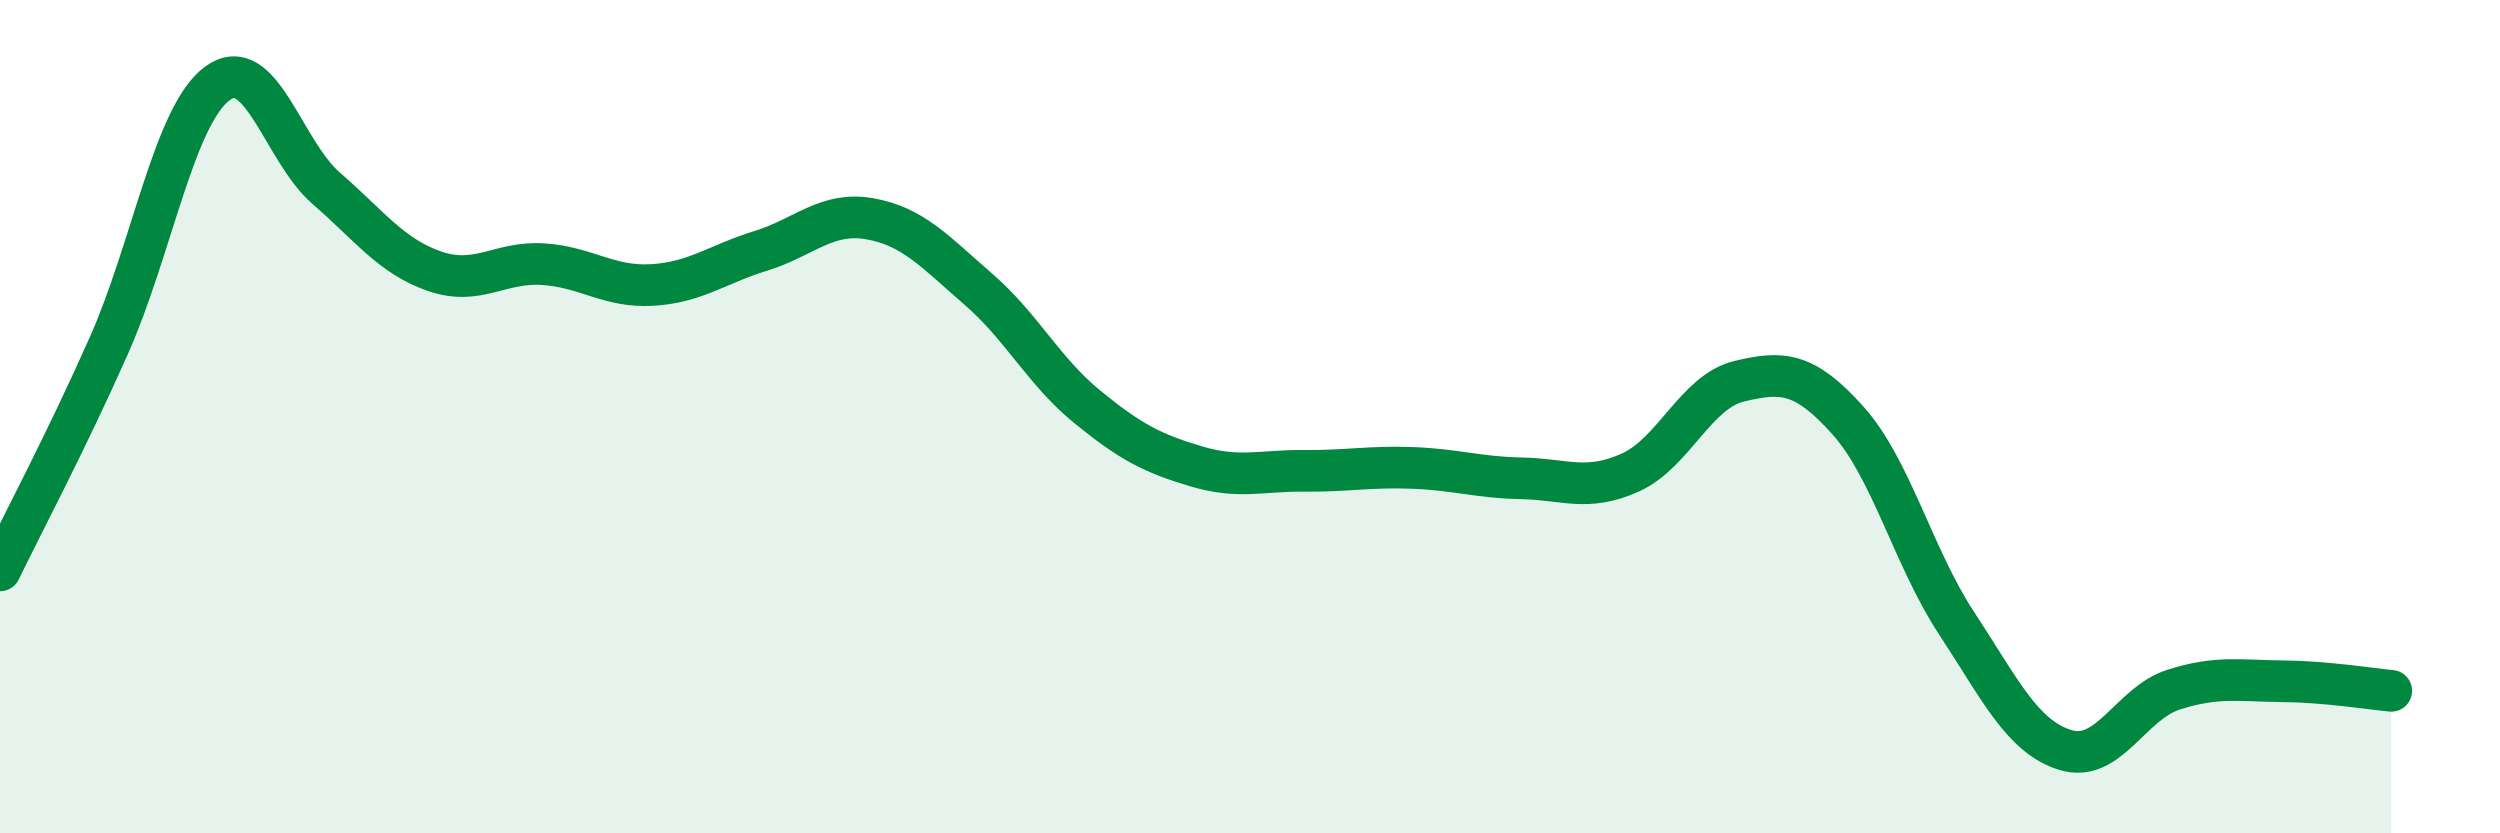 
    <svg width="60" height="20" viewBox="0 0 60 20" xmlns="http://www.w3.org/2000/svg">
      <path
        d="M 0,13.69 C 0.52,12.61 1.57,10.64 2.61,8.3 C 3.65,5.96 4.18,2.76 5.22,2 C 6.26,1.24 6.79,3.62 7.83,4.52 C 8.87,5.42 9.39,6.15 10.43,6.51 C 11.47,6.87 12,6.27 13.04,6.34 C 14.08,6.41 14.61,6.9 15.65,6.84 C 16.69,6.78 17.22,6.34 18.26,6.02 C 19.3,5.7 19.83,5.07 20.87,5.25 C 21.91,5.43 22.44,6.04 23.48,6.94 C 24.52,7.84 25.05,8.91 26.09,9.76 C 27.13,10.61 27.66,10.88 28.7,11.19 C 29.74,11.5 30.26,11.29 31.3,11.3 C 32.34,11.31 32.87,11.19 33.91,11.23 C 34.95,11.27 35.48,11.46 36.52,11.48 C 37.56,11.5 38.09,11.81 39.13,11.34 C 40.17,10.87 40.7,9.4 41.74,9.15 C 42.78,8.9 43.31,8.93 44.35,10.09 C 45.39,11.25 45.92,13.38 46.96,14.96 C 48,16.54 48.53,17.68 49.57,18 C 50.61,18.32 51.13,16.88 52.17,16.55 C 53.21,16.22 53.74,16.34 54.78,16.35 C 55.82,16.36 56.87,16.53 57.39,16.58L57.39 20L0 20Z"
        fill="#008740"
        opacity="0.1"
        stroke-linecap="round"
        stroke-linejoin="round"
      />
      <path
        d="M 0,13.69 C 0.52,12.61 1.57,10.64 2.61,8.3 C 3.65,5.96 4.18,2.76 5.22,2 C 6.26,1.24 6.79,3.62 7.83,4.52 C 8.87,5.42 9.39,6.15 10.43,6.51 C 11.47,6.87 12,6.27 13.04,6.34 C 14.08,6.41 14.61,6.9 15.65,6.84 C 16.69,6.78 17.22,6.34 18.26,6.02 C 19.3,5.7 19.83,5.07 20.87,5.25 C 21.91,5.43 22.44,6.04 23.48,6.94 C 24.52,7.84 25.05,8.91 26.09,9.76 C 27.13,10.61 27.66,10.88 28.7,11.19 C 29.74,11.5 30.26,11.29 31.3,11.3 C 32.34,11.31 32.87,11.19 33.91,11.23 C 34.95,11.27 35.48,11.46 36.52,11.48 C 37.56,11.5 38.09,11.81 39.13,11.34 C 40.17,10.87 40.7,9.4 41.74,9.15 C 42.78,8.9 43.31,8.93 44.35,10.09 C 45.39,11.25 45.92,13.38 46.96,14.96 C 48,16.54 48.53,17.68 49.57,18 C 50.61,18.32 51.13,16.88 52.17,16.55 C 53.21,16.22 53.74,16.34 54.78,16.35 C 55.82,16.36 56.87,16.53 57.39,16.58"
        stroke="#008740"
        stroke-width="1"
        fill="none"
        stroke-linecap="round"
        stroke-linejoin="round"
      />
    </svg>
  